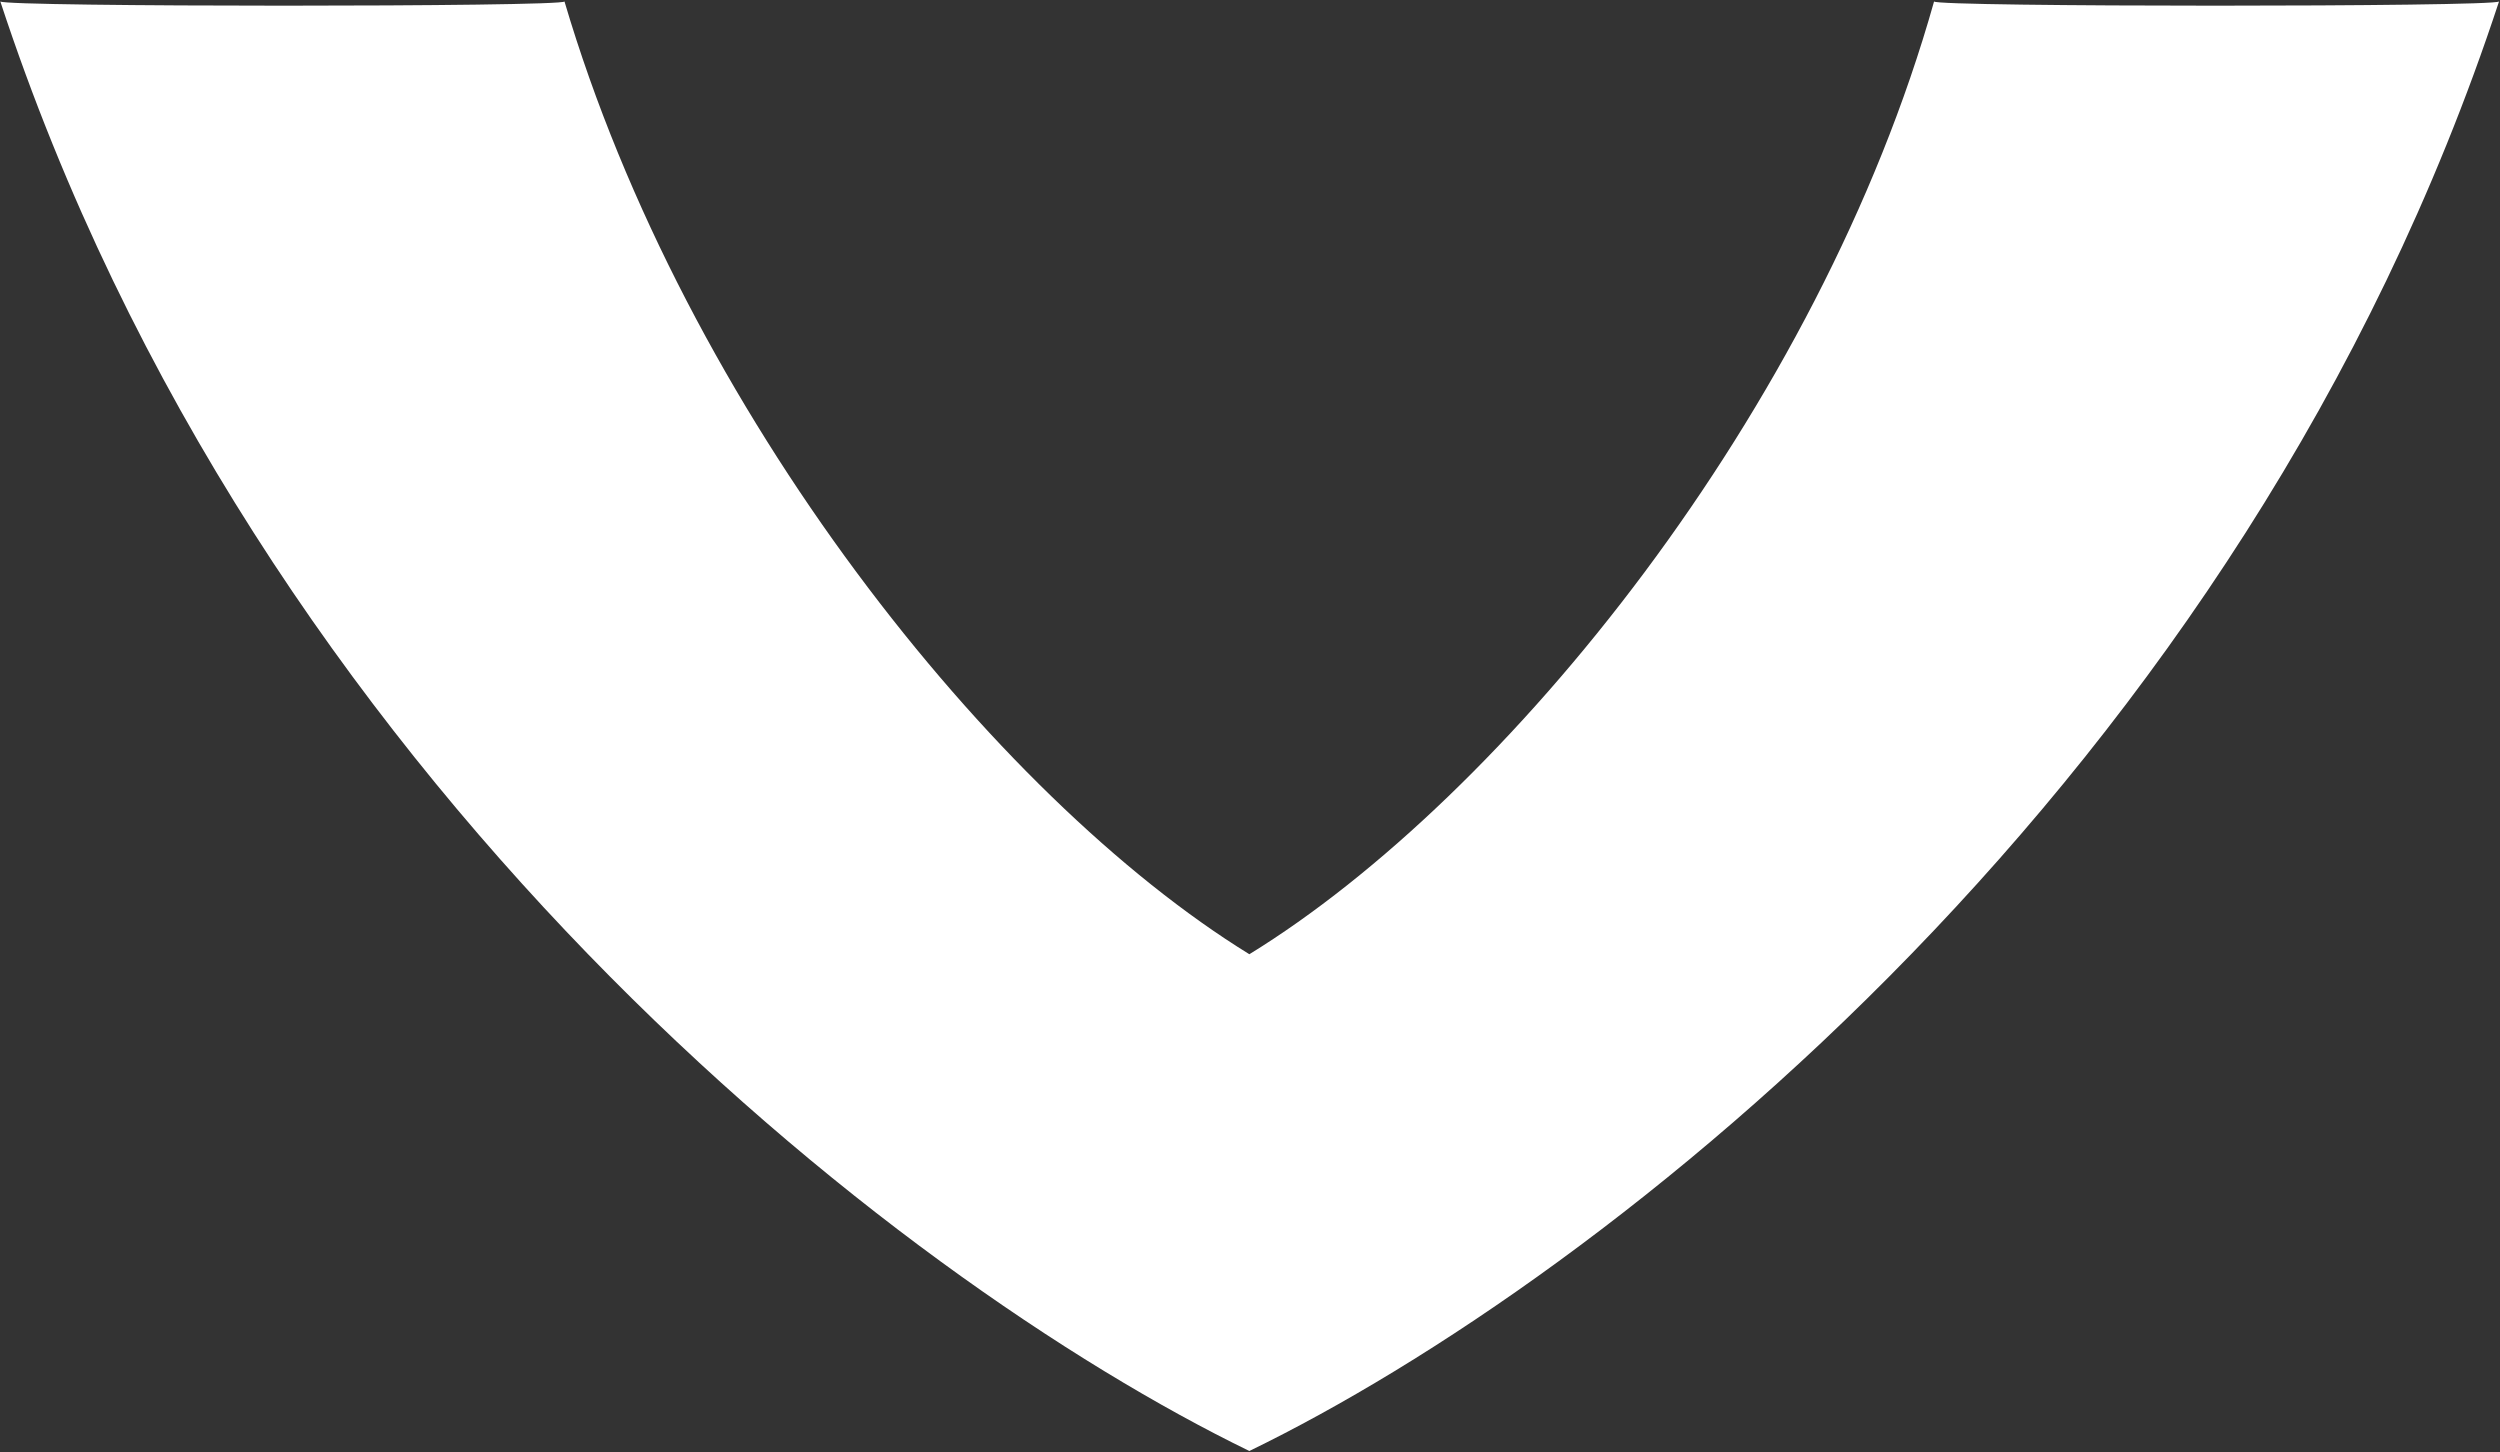 <svg version="1.2" xmlns="http://www.w3.org/2000/svg" viewBox="0 0 1551 901" width="1551" height="901">
	<rect x="0" y="0" width="1551" height="901" fill="#333333" stroke="none"/>
	<title>VUZI_BIG copy-svg</title>
	<style>
		.s0 { fill: #ffffff } 
	</style>
	<path id="Path 4" fill-rule="evenodd" class="s0" d="m775.1 900.2c-220.4-107.2-615.9-415.5-774.9-899.3 2.2 3.5 350 3.5 350 0 74.9 253.5 266.3 493.4 424.9 591.1 159-97.7 353.5-337.6 424.8-591.1 0 3.5 348.3 3.5 350.5 0-159 483.8-554.6 792.1-775.3 899.3zm-774.9-899.3zm1550.2 0z"/>
</svg>